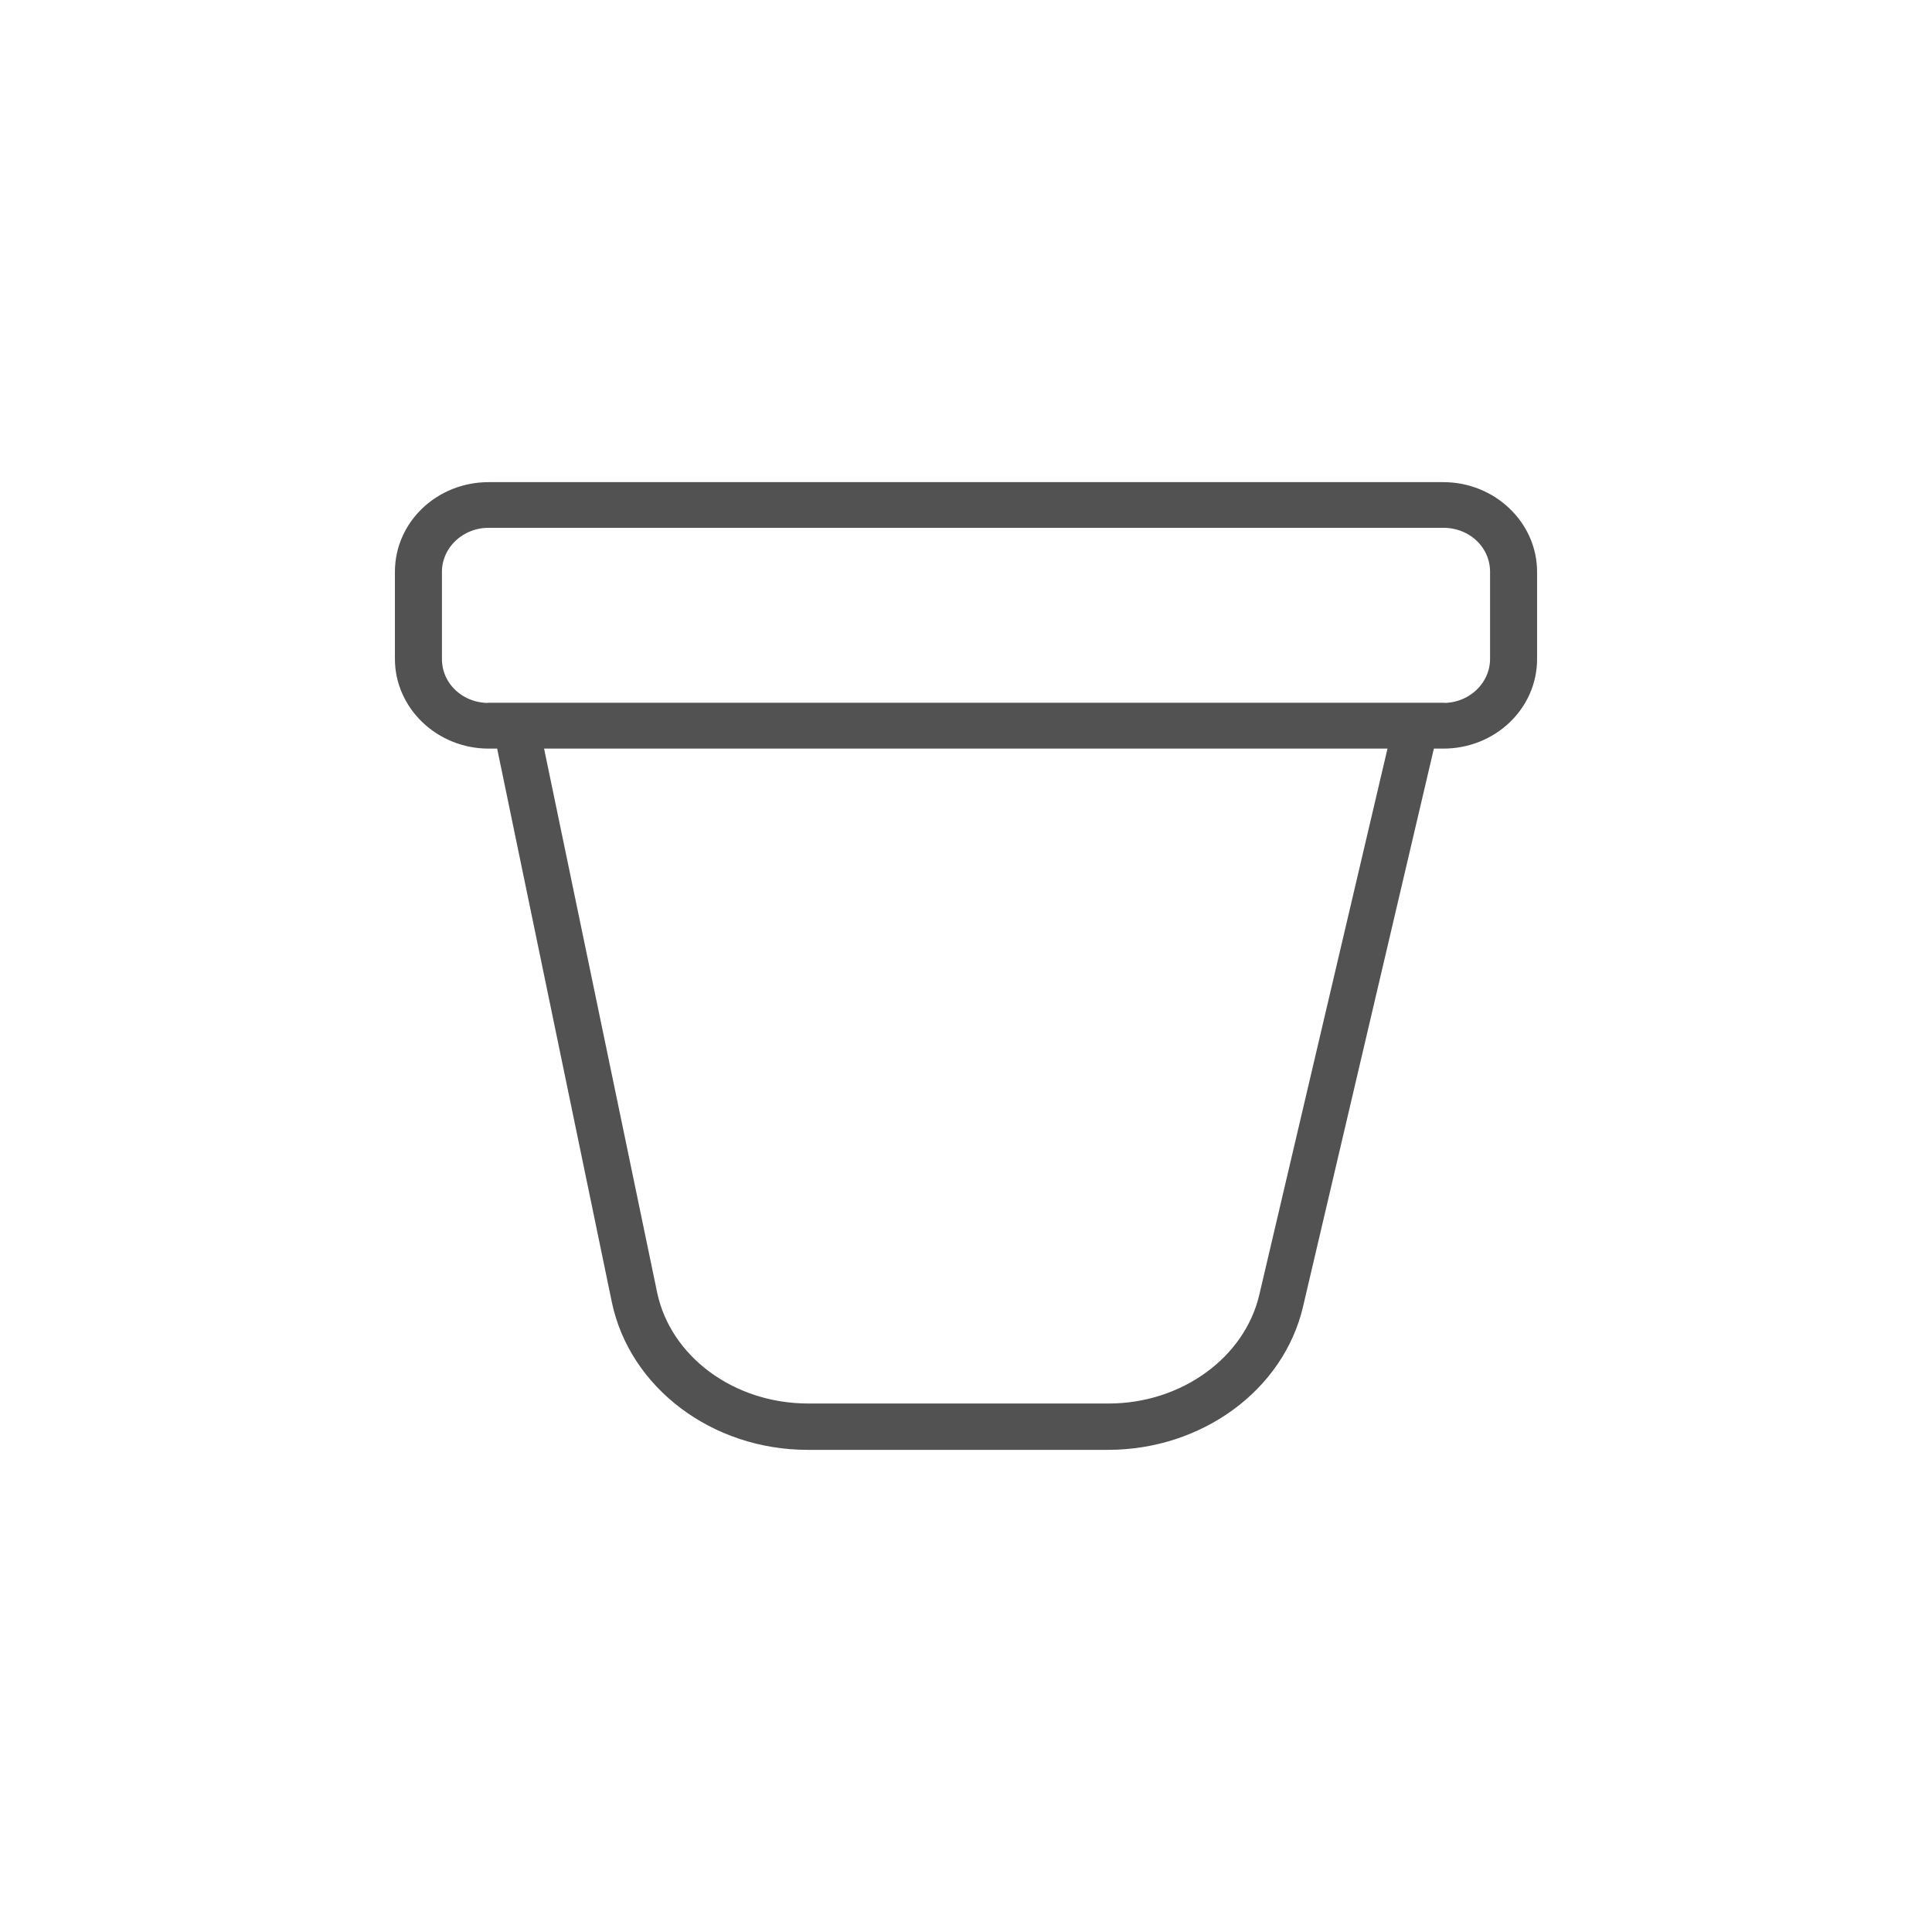 <svg id="Capa_1" data-name="Capa 1" xmlns="http://www.w3.org/2000/svg" viewBox="0 0 28.35 28.35">
  <defs>
    <style>
      .cls-1 {
        fill: #525252;
        stroke: #525252;
        stroke-miterlimit: 10;
        stroke-width: .25px;
      }
    </style>
  </defs>
  <path class="cls-1" d="M16.26,21.15h-4.41c-1.34,0-2.5-.87-2.75-2.07l-1.79-8.64h13.73l-2.04,8.7c-.27,1.17-1.42,2.01-2.74,2.01ZM7.83,10.86l1.69,8.13c.21,1,1.19,1.73,2.34,1.73h4.41c1.12,0,2.1-.71,2.33-1.69l1.92-8.18H7.83Z"></path>
  <path class="cls-1" d="M21.18,10.86H7.17c-.69,0-1.25-.54-1.25-1.19v-1.28c0-.66.56-1.19,1.25-1.19h14.01c.69,0,1.25.54,1.25,1.19v1.28c0,.66-.56,1.19-1.25,1.19ZM7.17,7.62c-.45,0-.81.35-.81.77v1.28c0,.43.36.77.81.77h14.01c.45,0,.81-.35.81-.77v-1.28c0-.43-.36-.77-.81-.77H7.17Z"></path>
</svg>